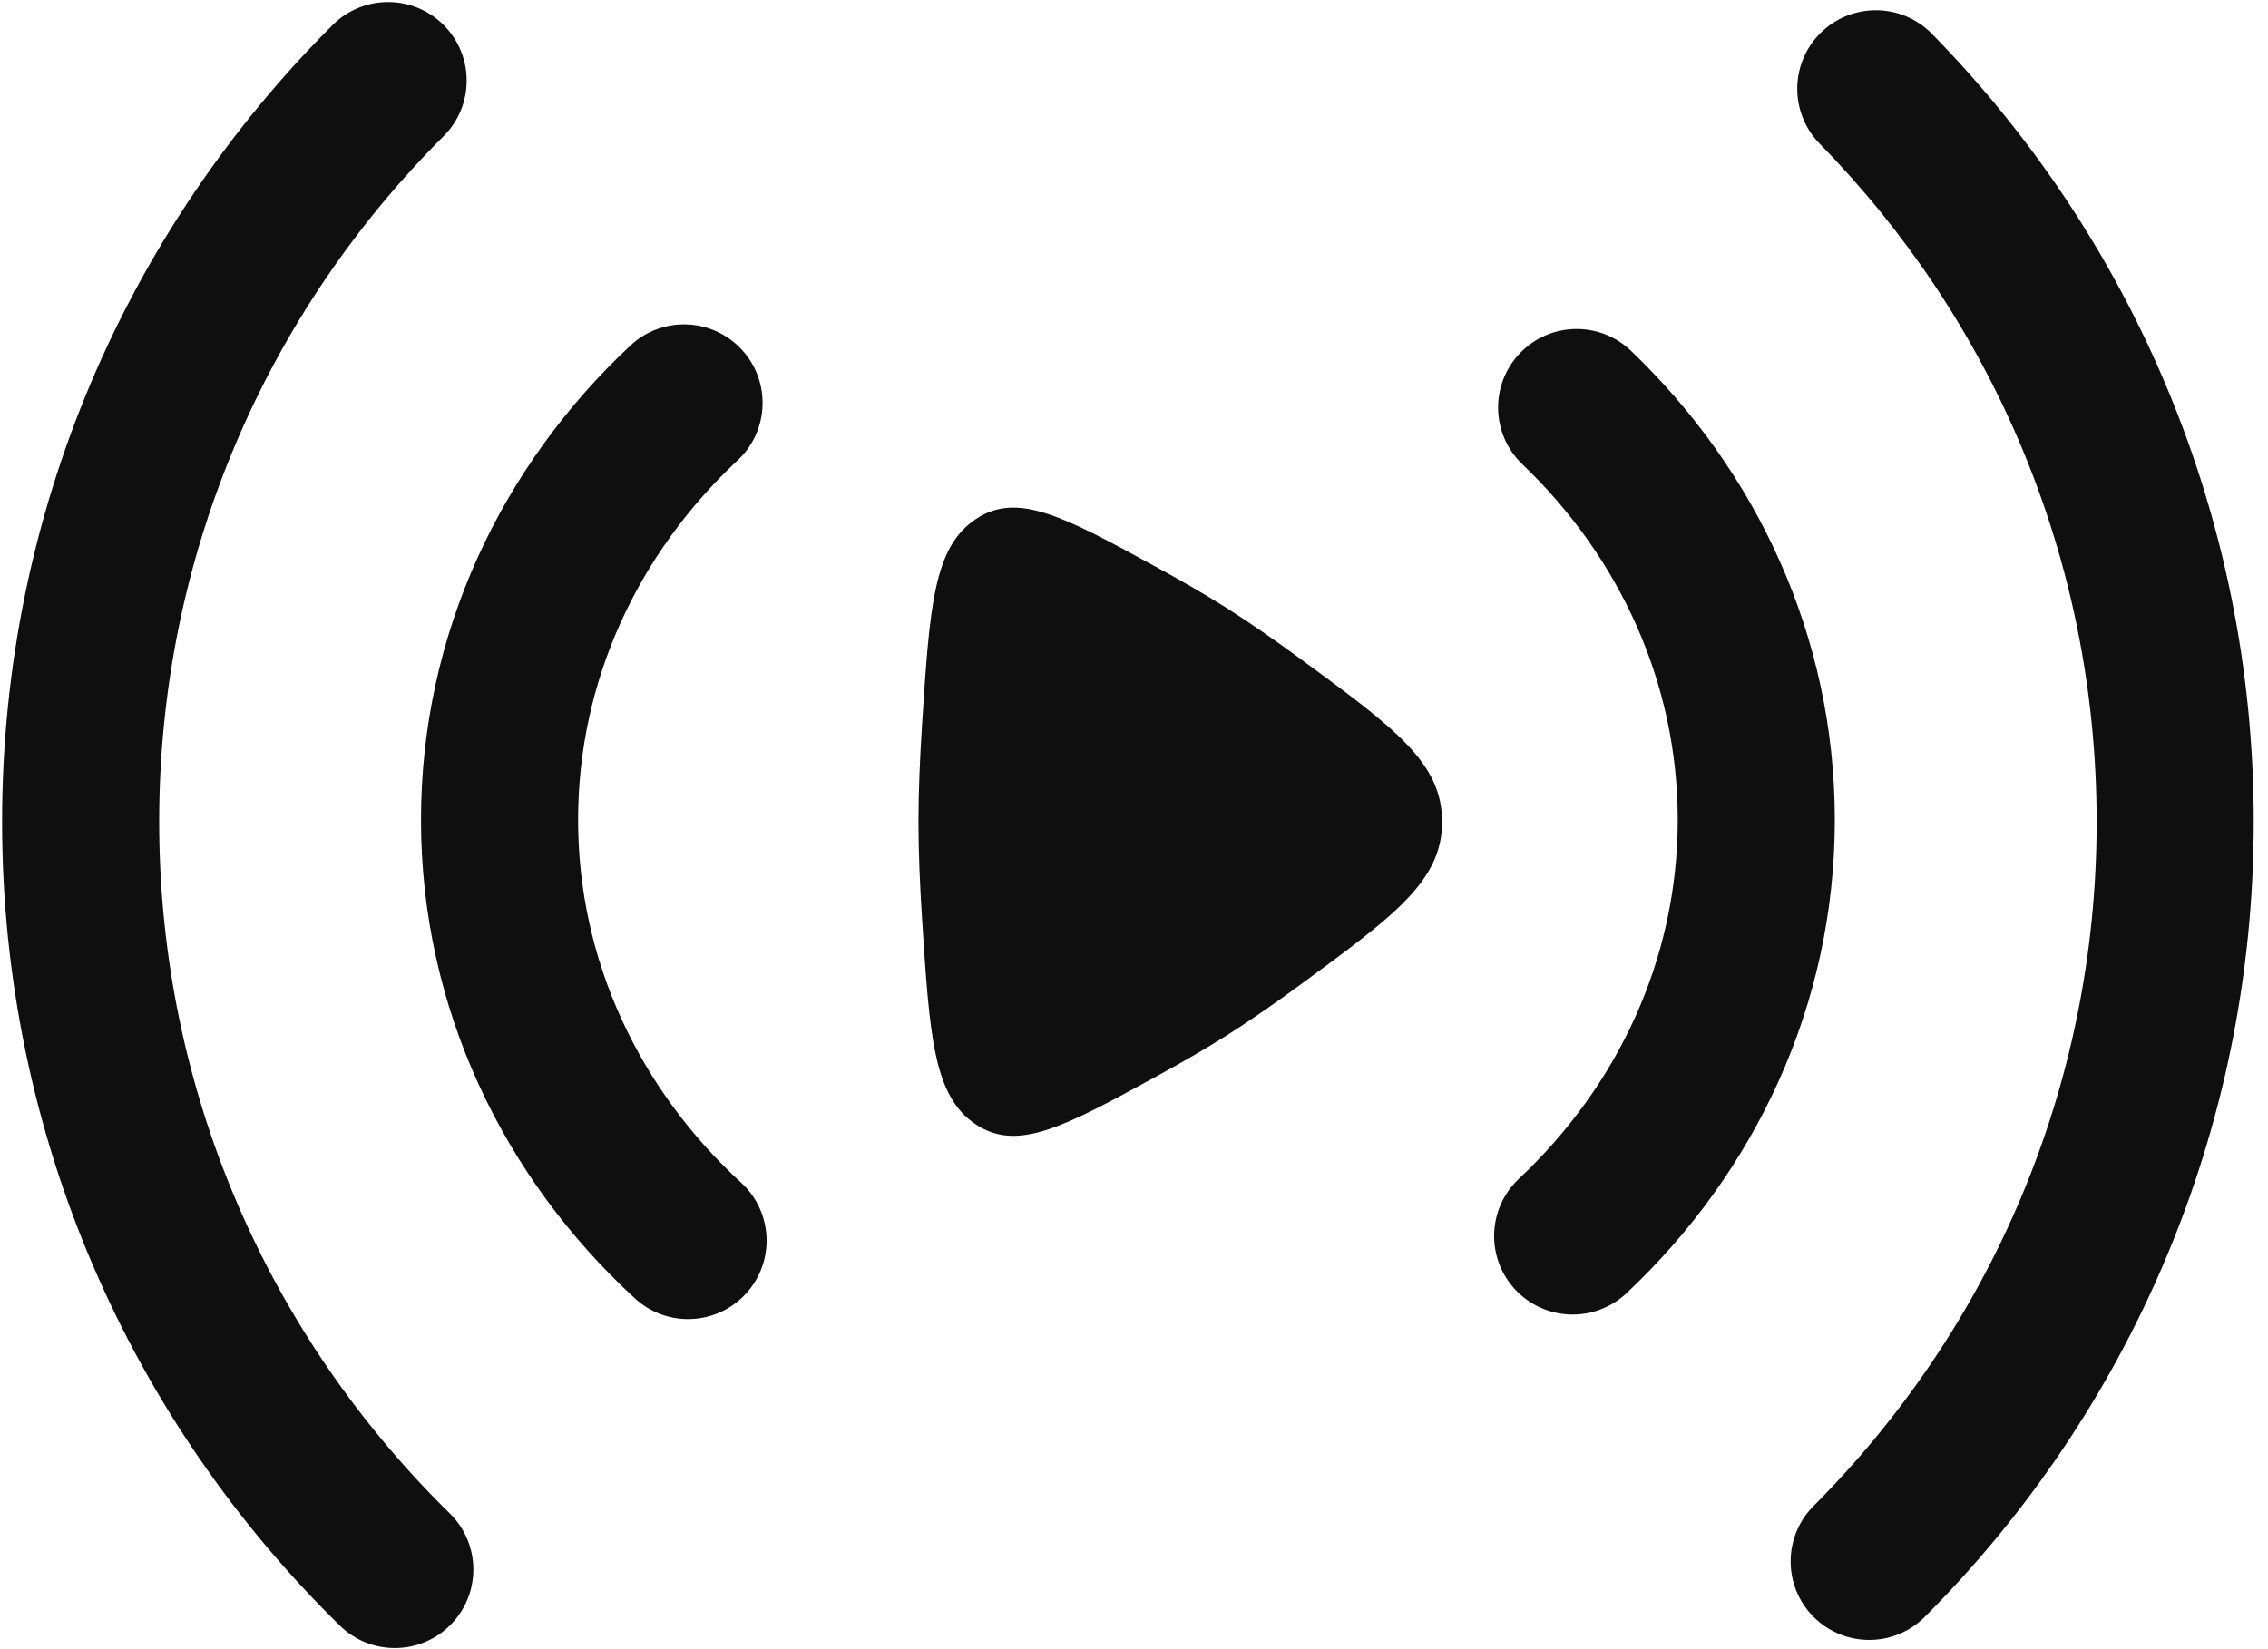 <svg xmlns="http://www.w3.org/2000/svg" width="110" height="80" viewBox="0 0 110 80" fill="none"><g clip-path="url(#clip0_1_780)"><path fill-rule="evenodd" clip-rule="evenodd" d="M21.521 1.218C23.007 2.708 23.005 5.12 21.515 6.606C12.989 15.115 7.721 26.87 7.721 39.862C7.721 53.006 13.113 64.884 21.816 73.415C23.318 74.888 23.342 77.3 21.869 78.803C20.397 80.305 17.985 80.329 16.482 78.856C6.378 68.951 0.102 55.136 0.102 39.862C0.102 24.765 6.233 11.093 16.133 1.213C17.622 -0.273 20.035 -0.271 21.521 1.218ZM88.312 1.586C89.814 0.113 92.226 0.137 93.699 1.64C103.35 11.485 109.308 24.981 109.308 39.862C109.308 54.919 103.208 68.56 93.354 78.433C91.867 79.923 89.455 79.925 87.966 78.439C86.477 76.953 86.475 74.541 87.961 73.051C96.448 64.547 101.689 52.82 101.689 39.862C101.689 27.055 96.57 15.452 88.258 6.973C86.785 5.471 86.809 3.059 88.312 1.586ZM35.958 16.942C37.396 18.478 37.316 20.888 35.779 22.326C30.96 26.836 28.038 33.006 28.038 39.771C28.038 46.616 31.028 52.851 35.95 57.375C37.498 58.799 37.6 61.208 36.176 62.758C34.752 64.306 32.342 64.408 30.793 62.984C24.43 57.135 20.419 48.915 20.419 39.771C20.419 30.734 24.338 22.598 30.573 16.763C32.11 15.325 34.52 15.405 35.958 16.942ZM73.716 17.135C75.171 15.614 77.582 15.561 79.102 17.015C85.183 22.831 88.99 30.864 88.99 39.771C88.99 48.785 85.092 56.902 78.885 62.734C77.352 64.175 74.94 64.1 73.5 62.566C72.059 61.033 72.135 58.622 73.668 57.182C78.465 52.674 81.371 46.52 81.371 39.771C81.371 33.102 78.532 27.013 73.836 22.521C72.315 21.067 72.262 18.655 73.716 17.135Z" fill="#0F0F0F"></path><path d="M63.118 31.995C67.668 35.335 69.943 37.005 69.943 39.862C69.943 42.719 67.668 44.389 63.118 47.73C61.862 48.651 60.616 49.52 59.471 50.243C58.467 50.878 57.33 51.535 56.152 52.179C51.613 54.663 49.343 55.905 47.308 54.53C45.272 53.155 45.087 50.276 44.717 44.518C44.613 42.889 44.546 41.293 44.546 39.862C44.546 38.431 44.613 36.834 44.717 35.206C45.087 29.448 45.272 26.569 47.308 25.194C49.343 23.819 51.613 25.061 56.152 27.545C57.33 28.189 58.467 28.846 59.471 29.481C60.616 30.204 61.862 31.072 63.118 31.995Z" fill="#0F0F0F"></path></g><defs><clipPath id="clip0_1_780"><rect width="109.41" height="80" fill="white"></rect></clipPath></defs></svg>